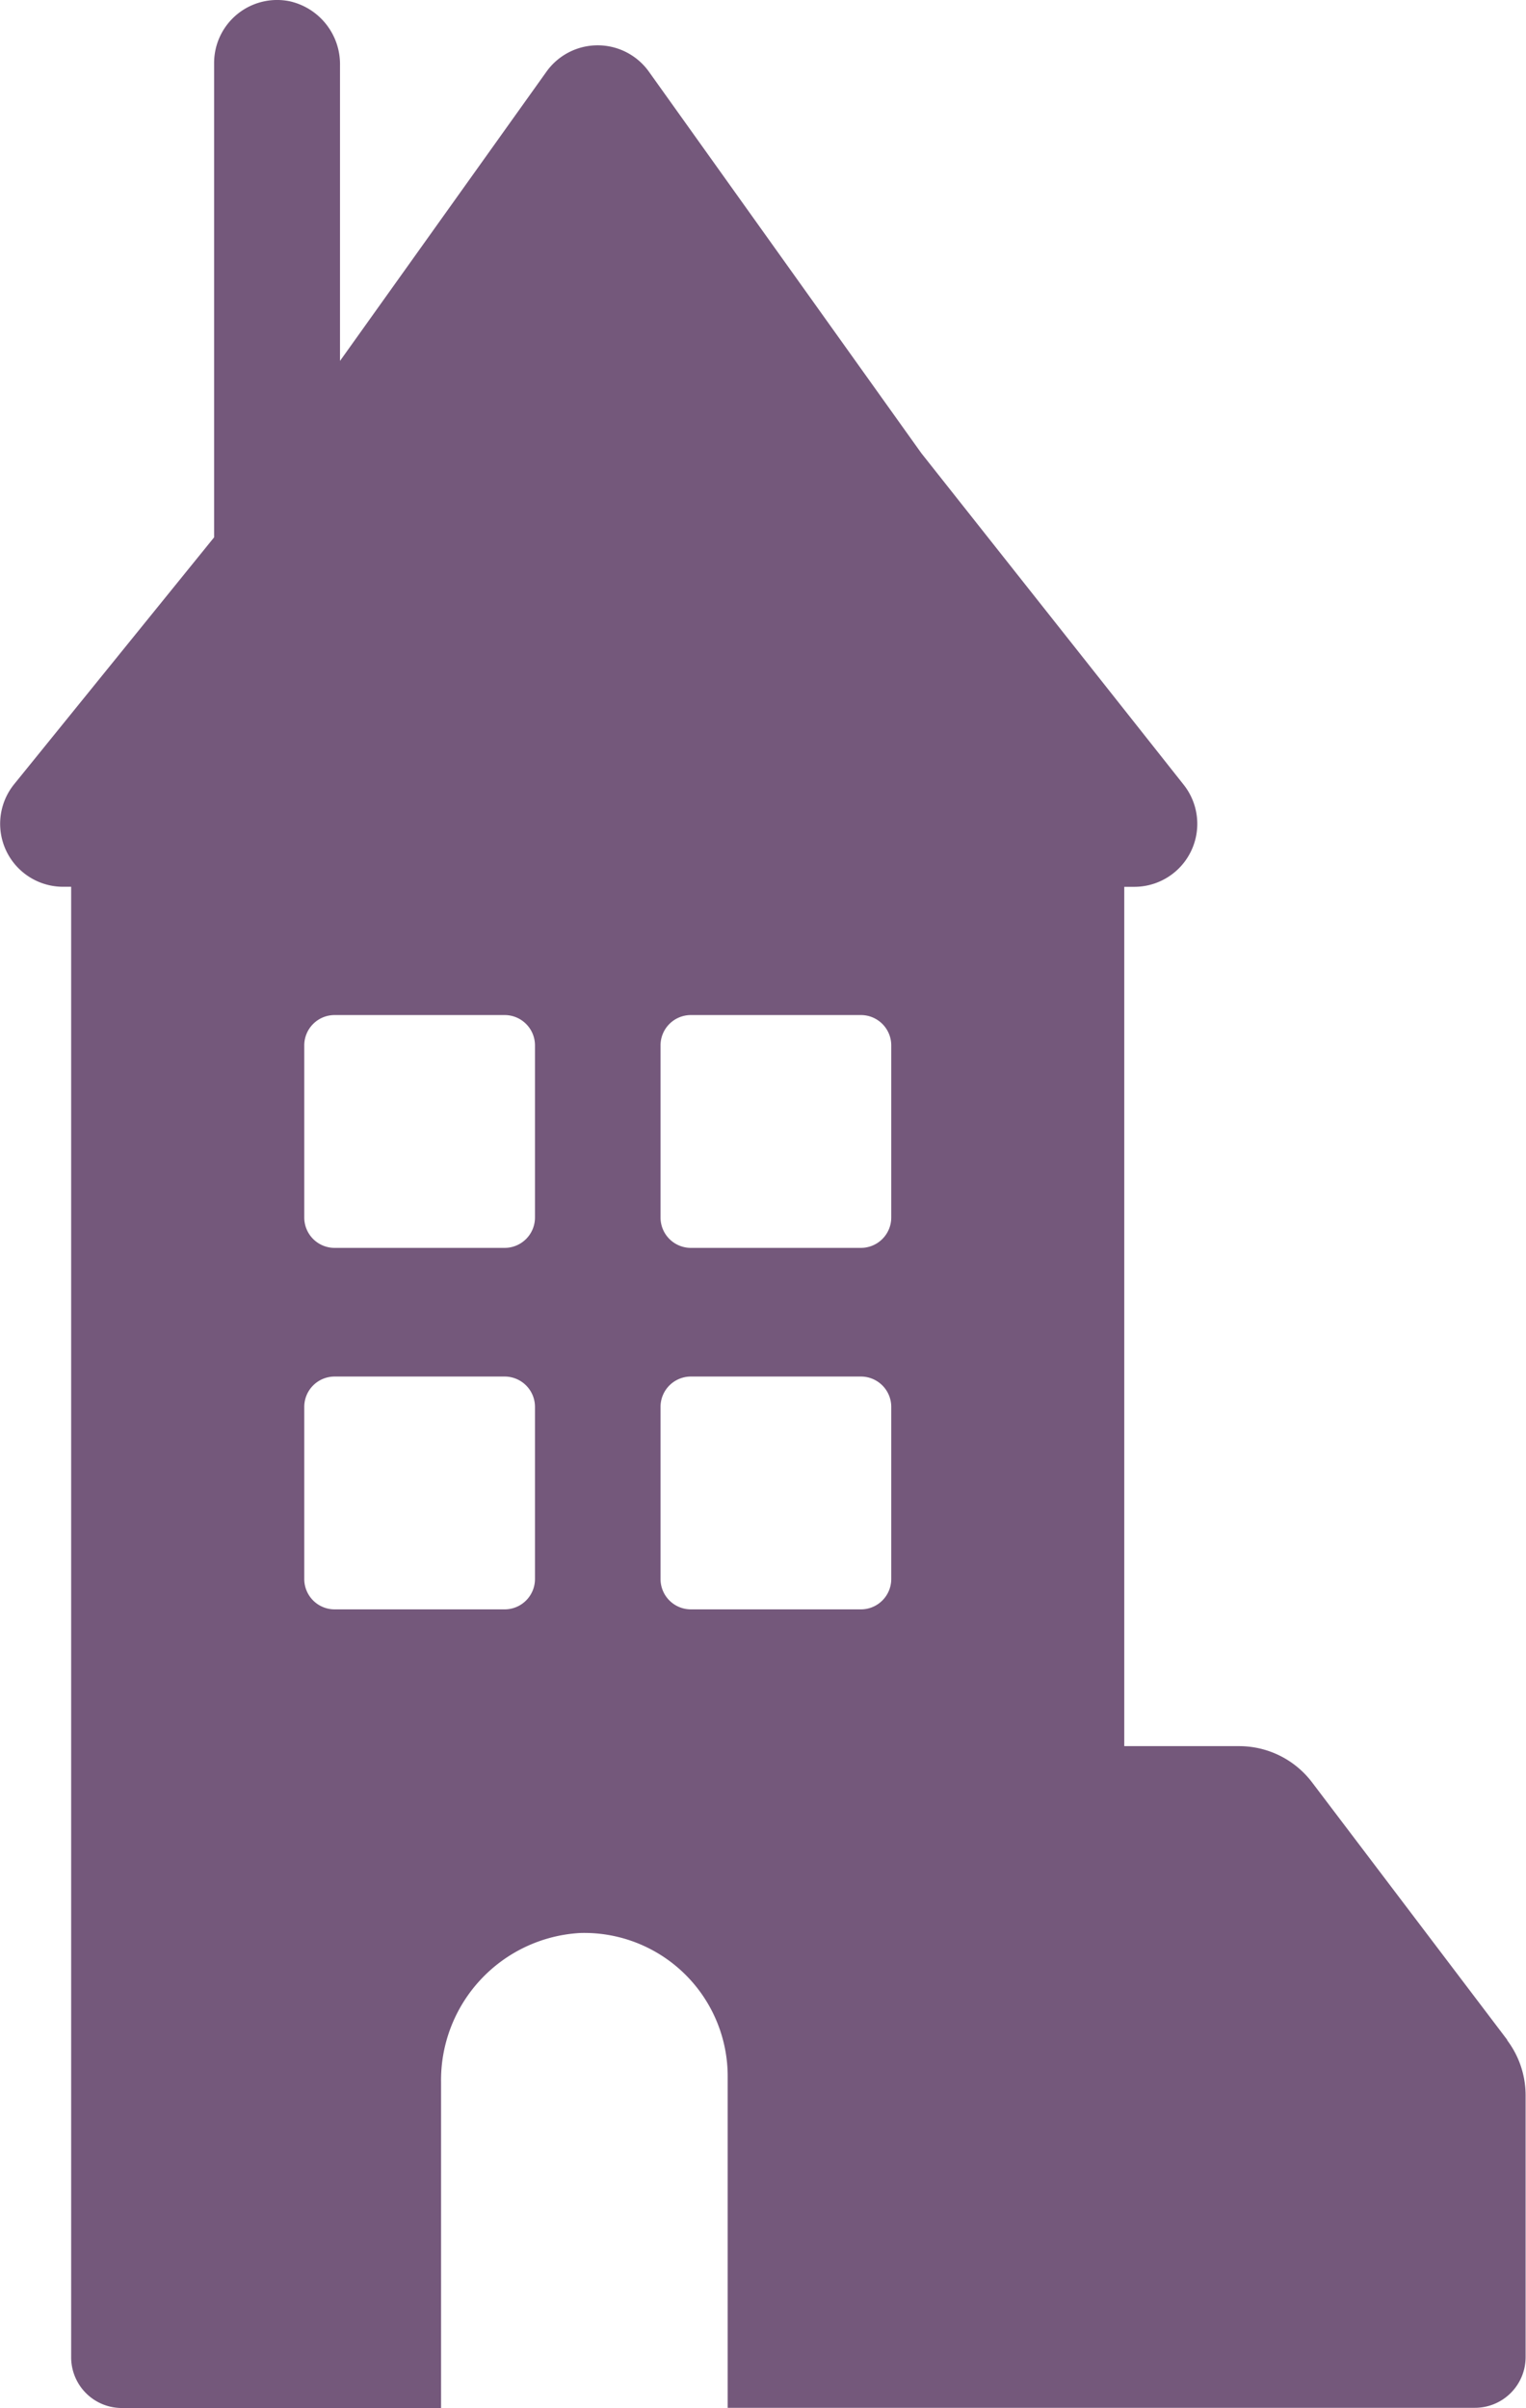 <svg xmlns="http://www.w3.org/2000/svg" xmlns:xlink="http://www.w3.org/1999/xlink" width="31.246" height="49.294" viewBox="0 0 31.246 49.294">
  <defs>
    <clipPath id="clip-path">
      <rect id="長方形_5023" data-name="長方形 5023" width="31.246" height="49.294" fill="#74587b"/>
    </clipPath>
  </defs>
  <g id="グループ_11086" data-name="グループ 11086" clip-path="url(#clip-path)">
    <path id="パス_28048" data-name="パス 28048" d="M30.865,41.762l-4-5.276a1.873,1.873,0,0,0-1.492-.741H23.02V18.154h.206a1.289,1.289,0,0,0,1.011-2.089L18.865,9.277,13.288,1.469a1.289,1.289,0,0,0-2.1,0L6.962,7.388V1.338A1.321,1.321,0,0,0,5.928.025,1.29,1.29,0,0,0,4.384,1.289V11L.29,16.053a1.289,1.289,0,0,0,1,2.1h.167v30.1A1.038,1.038,0,0,0,2.5,49.294H9.031V42.628a3.018,3.018,0,0,1,2.847-3.058A2.936,2.936,0,0,1,14.9,42.5v6.79h15.3a1.038,1.038,0,0,0,1.038-1.038V42.894a1.875,1.875,0,0,0-.38-1.132M10.954,32.324a.621.621,0,0,1-.621.621H6.851a.621.621,0,0,1-.621-.621V28.8a.621.621,0,0,1,.621-.621h3.482a.621.621,0,0,1,.621.621Zm0-7.4a.621.621,0,0,1-.621.621H6.851a.621.621,0,0,1-.621-.621V21.4a.621.621,0,0,1,.621-.621h3.482a.621.621,0,0,1,.621.621Zm7.295,7.4a.621.621,0,0,1-.621.621H14.146a.621.621,0,0,1-.621-.621V28.8a.621.621,0,0,1,.621-.621h3.482a.621.621,0,0,1,.621.621Zm0-7.4a.621.621,0,0,1-.621.621H14.146a.621.621,0,0,1-.621-.621V21.4a.621.621,0,0,1,.621-.621h3.482a.621.621,0,0,1,.621.621Z" transform="translate(0 0)" fill="#74587b"/>
  </g>
</svg>
